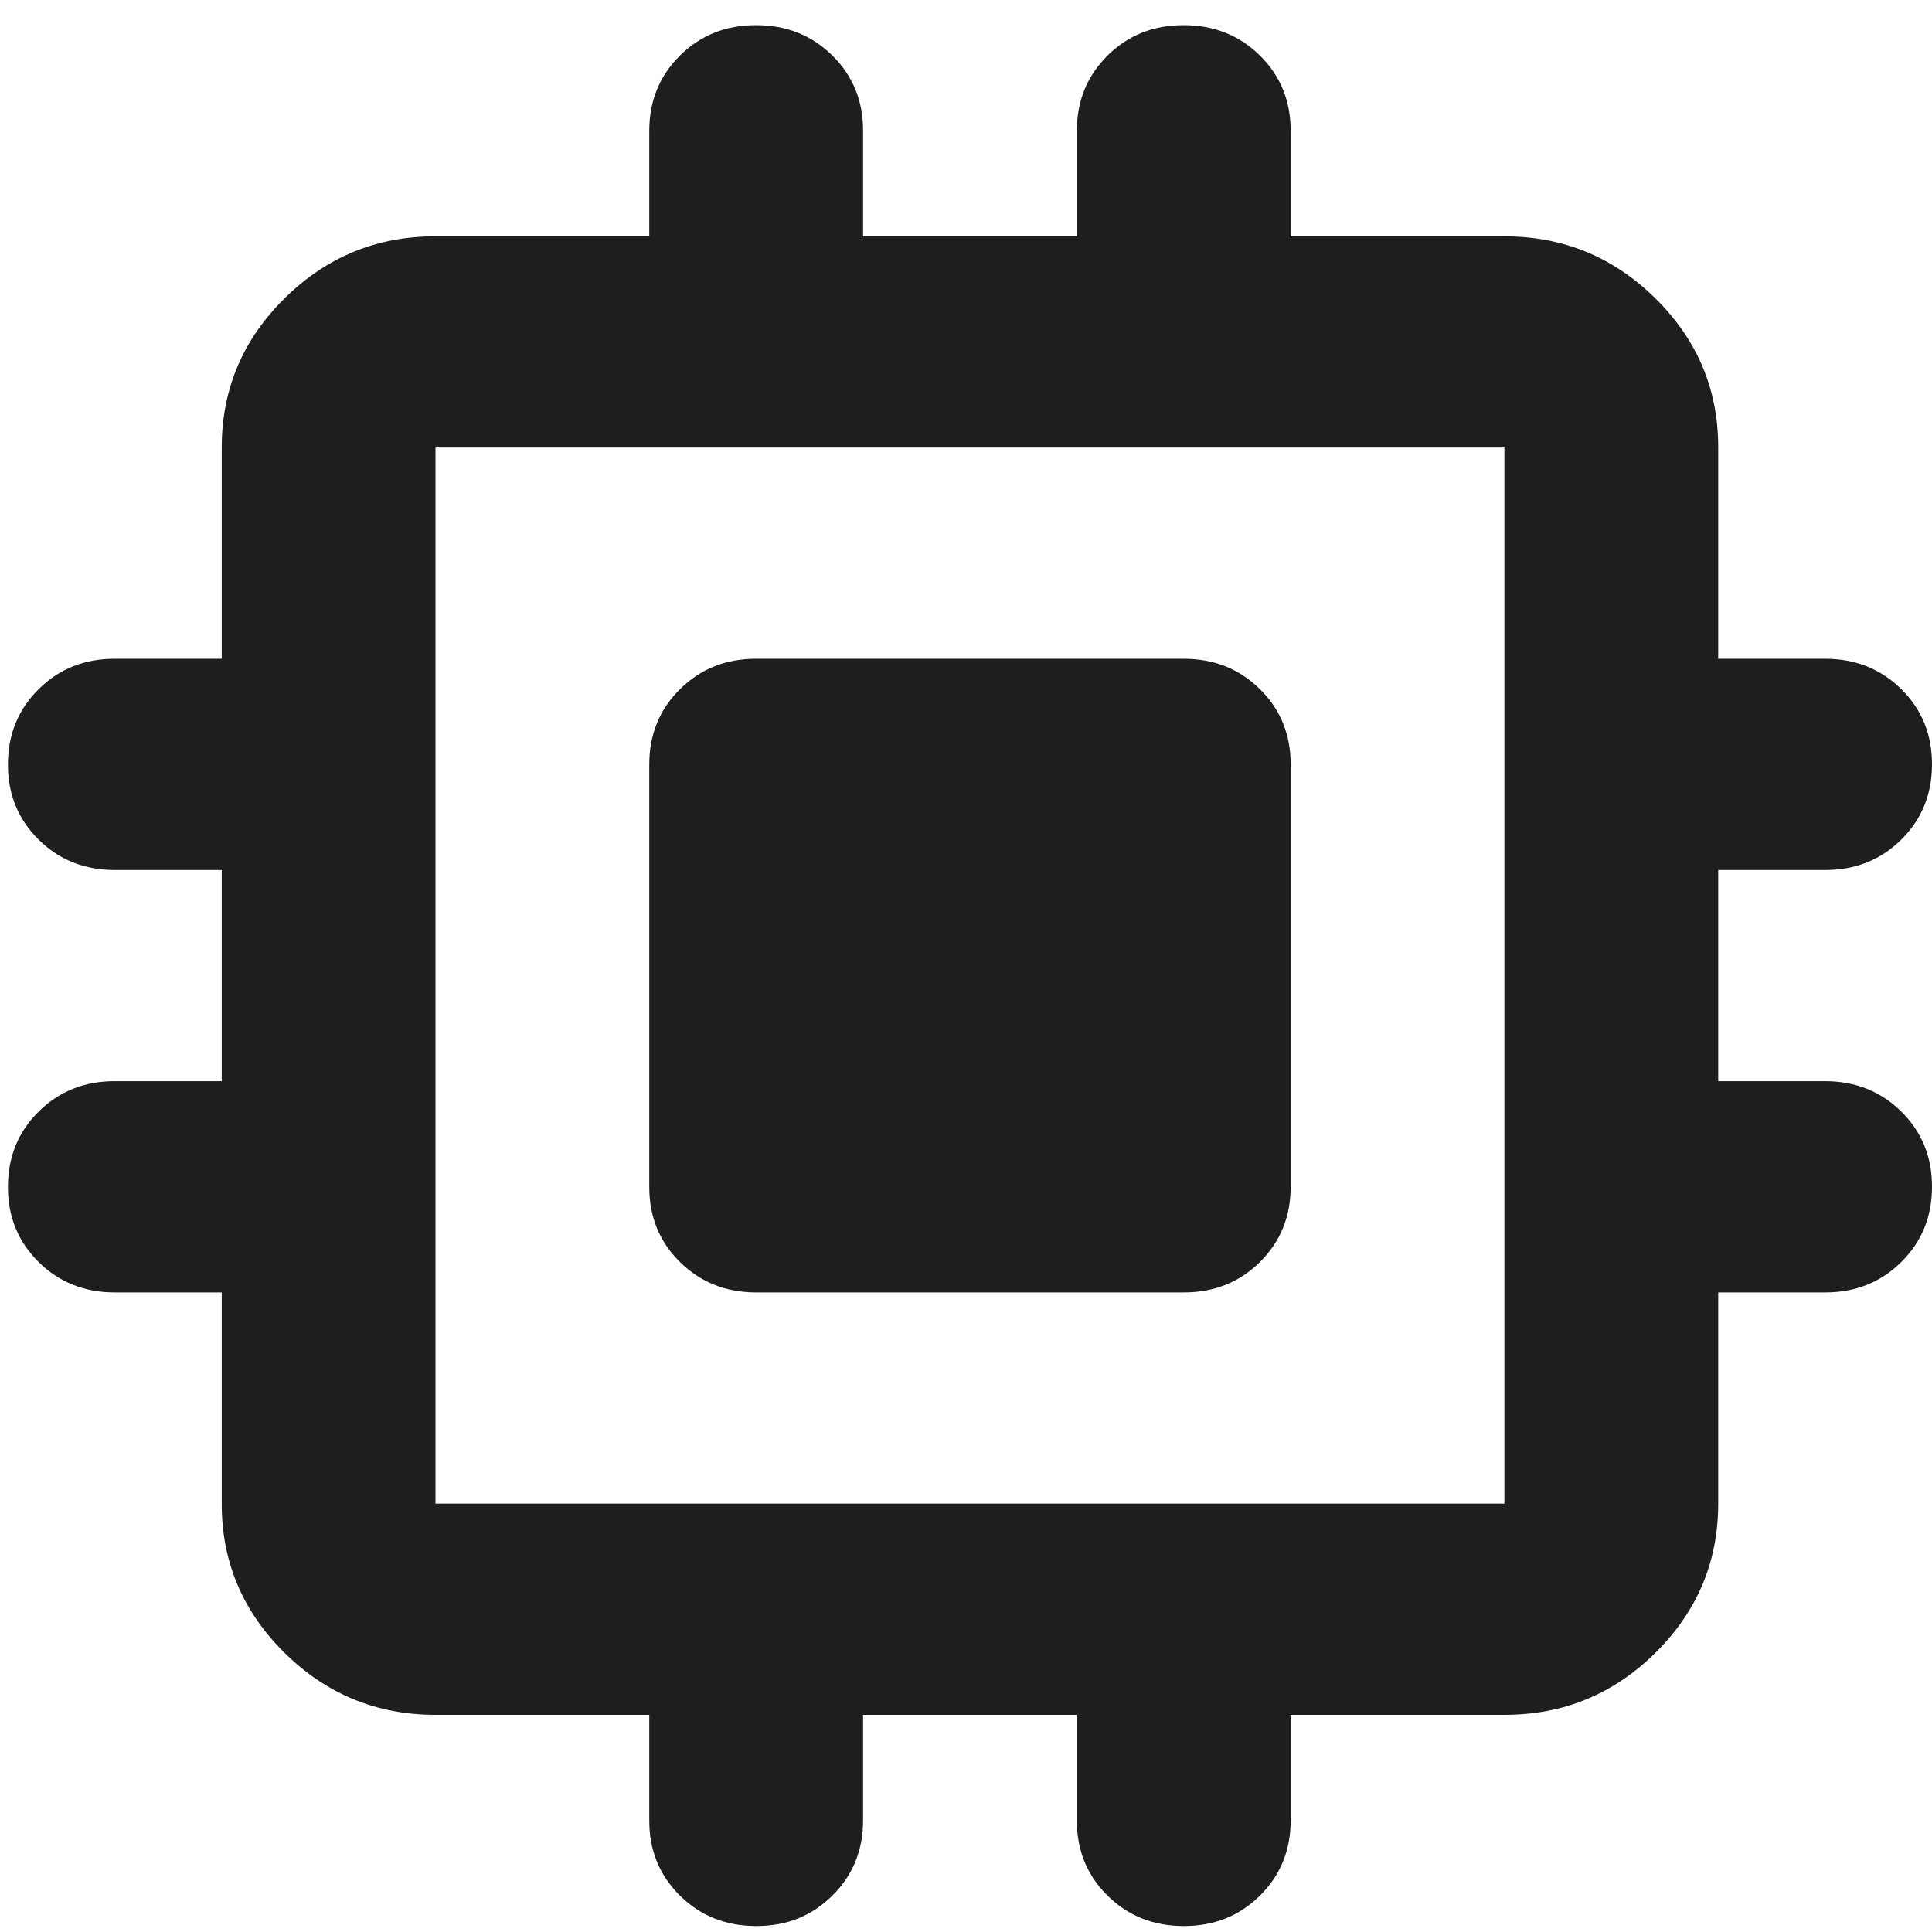 <?xml version="1.0" encoding="UTF-8"?> <svg xmlns="http://www.w3.org/2000/svg" width="47" height="47" viewBox="0 0 47 47" fill="none"><path d="M18.396 31.441C17.659 31.441 17.041 31.194 16.541 30.701C16.042 30.207 15.793 29.598 15.795 28.872V18.595C15.795 17.867 16.045 17.257 16.544 16.764C17.043 16.27 17.661 16.025 18.396 16.026H28.797C29.534 16.026 30.152 16.273 30.651 16.766C31.151 17.259 31.399 17.869 31.398 18.595V28.872C31.398 29.599 31.148 30.21 30.649 30.703C30.149 31.197 29.532 31.442 28.797 31.441H18.396ZM18.396 46.855C17.659 46.855 17.041 46.608 16.541 46.115C16.042 45.622 15.793 45.012 15.795 44.286V41.717H10.594C9.164 41.717 7.939 41.213 6.92 40.206C5.901 39.199 5.392 37.99 5.394 36.579V31.441H2.793C2.056 31.441 1.438 31.194 0.939 30.701C0.44 30.207 0.191 29.598 0.193 28.872C0.193 28.144 0.443 27.533 0.942 27.04C1.441 26.547 2.058 26.301 2.793 26.302H5.394V21.165H2.793C2.056 21.165 1.438 20.918 0.939 20.425C0.44 19.931 0.191 19.322 0.193 18.595C0.193 17.867 0.443 17.257 0.942 16.764C1.441 16.27 2.058 16.025 2.793 16.026H5.394V10.888C5.394 9.475 5.903 8.265 6.923 7.258C7.942 6.251 9.166 5.748 10.594 5.75H15.795V3.181C15.795 2.453 16.045 1.843 16.544 1.349C17.043 0.856 17.661 0.61 18.396 0.612C19.132 0.612 19.75 0.859 20.25 1.352C20.749 1.845 20.998 2.455 20.996 3.181V5.75H26.197V3.181C26.197 2.453 26.446 1.843 26.946 1.349C27.445 0.856 28.062 0.61 28.797 0.612C29.534 0.612 30.152 0.859 30.651 1.352C31.151 1.845 31.399 2.455 31.398 3.181V5.75H36.598C38.029 5.75 39.253 6.254 40.273 7.261C41.292 8.268 41.801 9.477 41.799 10.888V16.026H44.4C45.136 16.026 45.754 16.273 46.254 16.766C46.753 17.259 47.002 17.869 47 18.595C47 19.323 46.75 19.934 46.251 20.427C45.752 20.92 45.135 21.166 44.4 21.165H41.799V26.302H44.4C45.136 26.302 45.754 26.549 46.254 27.042C46.753 27.536 47.002 28.145 47 28.872C47 29.599 46.75 30.21 46.251 30.703C45.752 31.197 45.135 31.442 44.4 31.441H41.799V36.579C41.799 37.992 41.289 39.202 40.27 40.209C39.251 41.216 38.027 41.718 36.598 41.717H31.398V44.286C31.398 45.014 31.148 45.624 30.649 46.117C30.149 46.611 29.532 46.857 28.797 46.855C28.06 46.855 27.442 46.608 26.943 46.115C26.444 45.622 26.195 45.012 26.197 44.286V41.717H20.996V44.286C20.996 45.014 20.746 45.624 20.247 46.117C19.748 46.611 19.131 46.857 18.396 46.855ZM10.594 36.579H36.598V10.888H10.594V36.579Z" fill="#1E1E1E"></path></svg> 